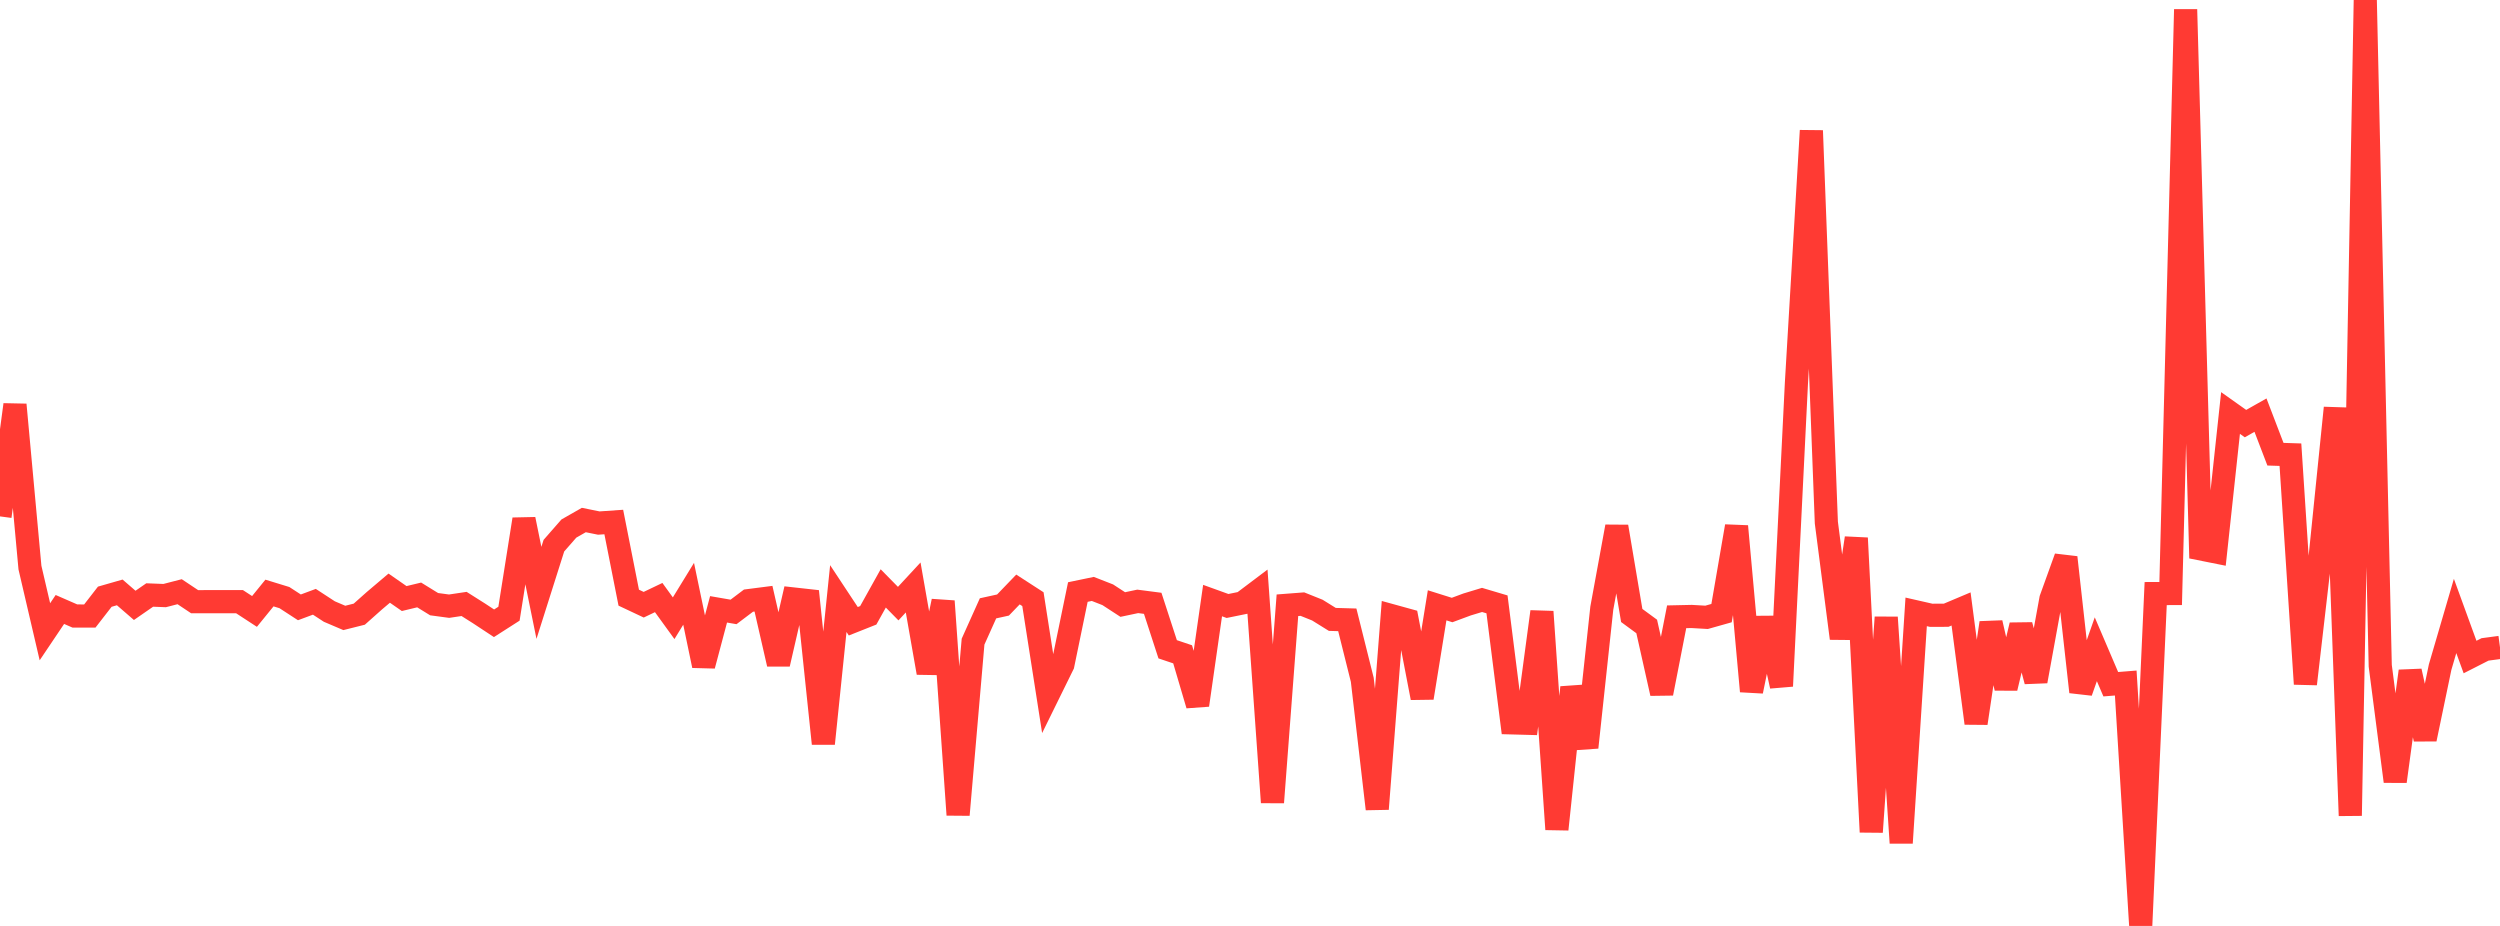 <?xml version="1.0" standalone="no"?>
<!DOCTYPE svg PUBLIC "-//W3C//DTD SVG 1.1//EN" "http://www.w3.org/Graphics/SVG/1.1/DTD/svg11.dtd">

<svg width="135" height="50" viewBox="0 0 135 50" preserveAspectRatio="none" 
  xmlns="http://www.w3.org/2000/svg"
  xmlns:xlink="http://www.w3.org/1999/xlink">


<polyline points="0.0, 27.885 0.808, 21.853 1.617, 30.65 2.425, 34.115 3.234, 32.911 4.042, 33.264 4.85, 33.265 5.659, 32.222 6.467, 31.99 7.275, 32.69 8.084, 32.13 8.892, 32.161 9.701, 31.952 10.509, 32.491 11.317, 32.49 12.126, 32.49 12.934, 32.49 13.743, 33.018 14.551, 32.023 15.359, 32.271 16.168, 32.797 16.976, 32.496 17.784, 33.023 18.593, 33.368 19.401, 33.165 20.21, 32.445 21.018, 31.76 21.826, 32.322 22.635, 32.127 23.443, 32.625 24.251, 32.734 25.06, 32.613 25.868, 33.124 26.677, 33.657 27.485, 33.14 28.293, 28.042 29.102, 32.015 29.91, 29.466 30.719, 28.542 31.527, 28.081 32.335, 28.245 33.144, 28.189 33.952, 32.274 34.76, 32.655 35.569, 32.268 36.377, 33.384 37.186, 32.065 37.994, 35.943 38.802, 32.904 39.611, 33.044 40.419, 32.434 41.228, 32.33 42.036, 35.858 42.844, 32.344 43.653, 32.434 44.461, 40.154 45.269, 32.323 46.078, 33.548 46.886, 33.227 47.695, 31.774 48.503, 32.596 49.311, 31.723 50.12, 36.331 50.928, 32.464 51.737, 44.001 52.545, 34.649 53.353, 32.85 54.162, 32.672 54.97, 31.832 55.778, 32.355 56.587, 37.535 57.395, 35.893 58.204, 31.97 59.012, 31.802 59.82, 32.118 60.629, 32.645 61.437, 32.474 62.246, 32.579 63.054, 35.061 63.862, 35.333 64.671, 38.074 65.479, 32.431 66.287, 32.723 67.096, 32.558 67.904, 31.949 68.713, 43.329 69.521, 32.684 70.329, 32.622 71.138, 32.946 71.946, 33.448 72.754, 33.471 73.563, 36.709 74.371, 43.683 75.18, 33.256 75.988, 33.479 76.796, 37.684 77.605, 32.687 78.413, 32.941 79.222, 32.641 80.03, 32.396 80.838, 32.636 81.647, 39.035 82.455, 39.057 83.263, 33.032 84.072, 44.783 84.88, 37.122 85.689, 40.359 86.497, 32.842 87.305, 28.438 88.114, 33.236 88.922, 33.829 89.731, 37.442 90.539, 33.307 91.347, 33.289 92.156, 33.336 92.964, 33.108 93.772, 28.419 94.581, 37.327 95.389, 33.379 96.198, 37.049 97.006, 20.704 97.814, 7.054 98.623, 28.221 99.431, 34.47 100.24, 29.056 101.048, 44.928 101.856, 33.337 102.665, 45.517 103.473, 33.041 104.281, 33.225 105.09, 33.224 105.898, 32.883 106.707, 39.054 107.515, 33.634 108.323, 37.156 109.132, 33.758 109.94, 36.785 110.749, 32.344 111.557, 30.103 112.365, 37.362 113.174, 35.059 113.982, 36.948 114.79, 36.883 115.599, 50.0 116.407, 32.053 117.216, 32.05 118.024, 0.509 118.832, 29.641 119.641, 29.803 120.449, 22.302 121.257, 22.875 122.066, 22.417 122.874, 24.527 123.683, 24.553 124.491, 36.934 125.299, 29.965 126.108, 22.026 126.916, 44.046 127.725, 0.0 128.533, 35.951 129.341, 42.195 130.15, 36.242 130.958, 39.91 131.766, 36.027 132.575, 33.261 133.383, 35.48 134.192, 35.068 135.0, 34.96" fill="none" stroke="#ff3a33" stroke-width="1.25"/>

</svg>